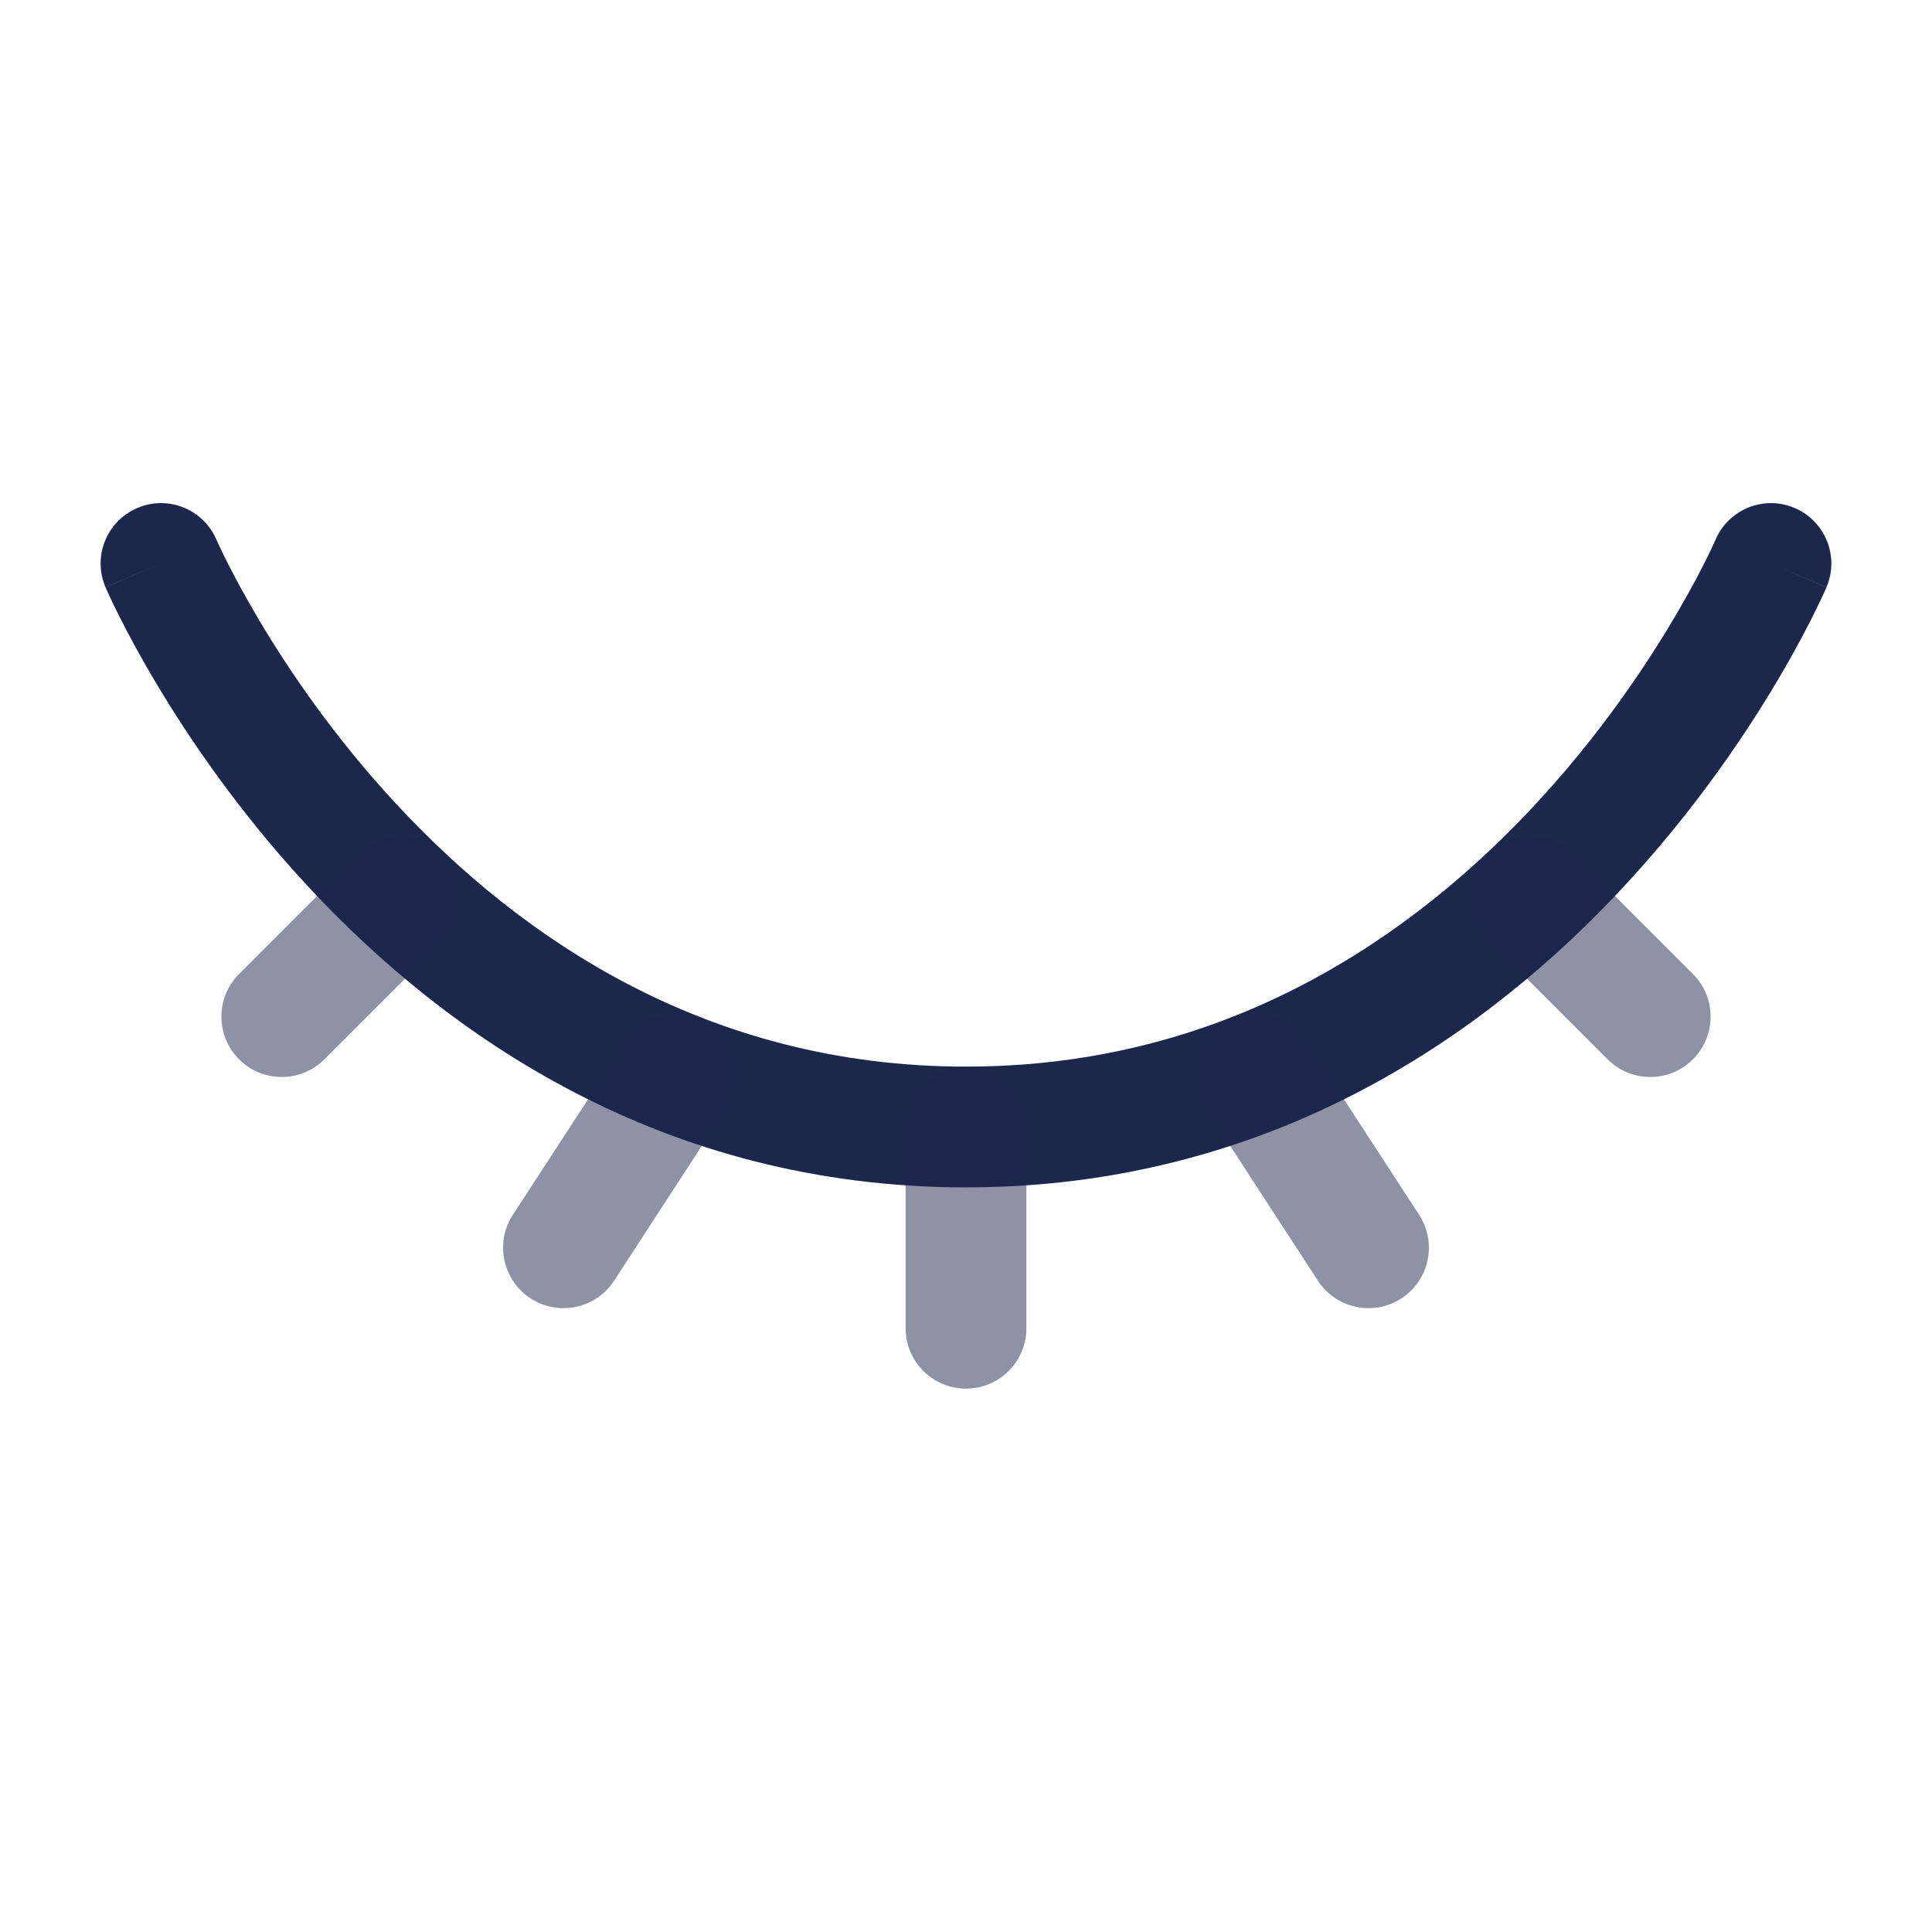 <?xml version="1.0" encoding="utf-8"?>
<svg width="800px" height="800px" viewBox="0 0 24 24" fill="none" xmlns="http://www.w3.org/2000/svg">
<path d="M2.689 6.705C2.526 6.324 2.085 6.147 1.705 6.311C1.324 6.474 1.147 6.915 1.311 7.295L2.689 6.705ZM15.587 13.329L15.312 12.631L15.587 13.329ZM22.689 7.295C22.852 6.915 22.676 6.474 22.295 6.311C21.915 6.147 21.474 6.324 21.311 6.705L22.689 7.295ZM19 11.129L18.487 10.582V10.582L19 11.129ZM12 13.25C8.776 13.25 6.461 11.645 4.925 9.99C4.156 9.162 3.593 8.333 3.223 7.71C3.038 7.399 2.902 7.142 2.813 6.965C2.769 6.877 2.737 6.809 2.716 6.764C2.706 6.742 2.699 6.725 2.694 6.715C2.692 6.71 2.69 6.707 2.69 6.705C2.689 6.704 2.689 6.704 2.689 6.704C2.689 6.704 2.689 6.704 2.689 6.704C2.689 6.704 2.689 6.704 2.689 6.704C2.689 6.704 2.689 6.705 2 7C1.311 7.295 1.311 7.296 1.311 7.296C1.311 7.296 1.311 7.297 1.311 7.297C1.312 7.297 1.312 7.298 1.312 7.299C1.313 7.301 1.314 7.303 1.315 7.305C1.317 7.31 1.32 7.317 1.324 7.325C1.331 7.341 1.341 7.364 1.355 7.393C1.381 7.451 1.42 7.533 1.472 7.636C1.575 7.842 1.728 8.132 1.934 8.477C2.344 9.167 2.969 10.088 3.825 11.01C5.539 12.855 8.224 14.75 12 14.75V13.25ZM15.312 12.631C14.342 13.013 13.242 13.25 12 13.25V14.75C13.438 14.75 14.725 14.474 15.862 14.027L15.312 12.631ZM22 7C21.311 6.705 21.311 6.704 21.311 6.704C21.311 6.704 21.311 6.704 21.311 6.704C21.311 6.704 21.311 6.704 21.311 6.704C21.311 6.704 21.311 6.703 21.311 6.704C21.311 6.704 21.311 6.705 21.31 6.706C21.309 6.708 21.307 6.713 21.304 6.719C21.298 6.732 21.289 6.753 21.276 6.781C21.25 6.838 21.209 6.923 21.153 7.033C21.041 7.252 20.869 7.568 20.635 7.943C20.167 8.695 19.456 9.672 18.487 10.582L19.513 11.676C20.602 10.653 21.392 9.566 21.909 8.736C22.168 8.321 22.36 7.967 22.489 7.714C22.553 7.588 22.602 7.486 22.635 7.415C22.652 7.379 22.665 7.351 22.674 7.331C22.678 7.321 22.682 7.313 22.684 7.307C22.686 7.304 22.687 7.302 22.688 7.3C22.688 7.299 22.688 7.298 22.689 7.297C22.689 7.297 22.689 7.296 22.689 7.296C22.689 7.296 22.689 7.296 22.689 7.296C22.689 7.296 22.689 7.295 22 7ZM18.487 10.582C17.628 11.388 16.574 12.134 15.312 12.631L15.862 14.027C17.335 13.447 18.547 12.583 19.513 11.676L18.487 10.582Z" fill="#1C274C"/>
<path opacity="0.5" d="M12.75 14C12.75 13.586 12.414 13.25 12 13.25C11.586 13.25 11.25 13.586 11.25 14H12.75ZM16.216 12.92C15.99 12.572 15.525 12.474 15.178 12.7C14.831 12.926 14.733 13.391 14.959 13.738L16.216 12.92ZM9.041 13.738C9.267 13.391 9.169 12.926 8.822 12.7C8.475 12.474 8.01 12.572 7.784 12.92L9.041 13.738ZM6.371 15.091C6.145 15.438 6.244 15.903 6.591 16.129C6.938 16.355 7.403 16.256 7.629 15.909L6.371 15.091ZM19.53 10.599C19.237 10.306 18.763 10.306 18.47 10.599C18.177 10.892 18.177 11.366 18.47 11.659L19.53 10.599ZM19.97 13.159C20.263 13.452 20.737 13.452 21.03 13.159C21.323 12.866 21.323 12.392 21.03 12.099L19.97 13.159ZM11.25 16.5C11.25 16.914 11.586 17.25 12 17.25C12.414 17.25 12.75 16.914 12.75 16.5H11.25ZM16.371 15.909C16.597 16.256 17.062 16.355 17.409 16.129C17.756 15.903 17.855 15.438 17.629 15.091L16.371 15.909ZM5.53 11.659C5.823 11.366 5.823 10.892 5.53 10.599C5.237 10.306 4.763 10.306 4.47 10.599L5.53 11.659ZM2.97 12.099C2.677 12.392 2.677 12.866 2.97 13.159C3.263 13.452 3.737 13.452 4.03 13.159L2.97 12.099ZM7.784 12.92L6.371 15.091L7.629 15.909L9.041 13.738L7.784 12.92ZM18.47 11.659L19.97 13.159L21.03 12.099L19.53 10.599L18.47 11.659ZM11.25 14V16.5H12.75V14H11.25ZM14.959 13.738L16.371 15.909L17.629 15.091L16.216 12.92L14.959 13.738ZM4.47 10.599L2.97 12.099L4.03 13.159L5.53 11.659L4.47 10.599Z" fill="#1C274C"/>
</svg>
